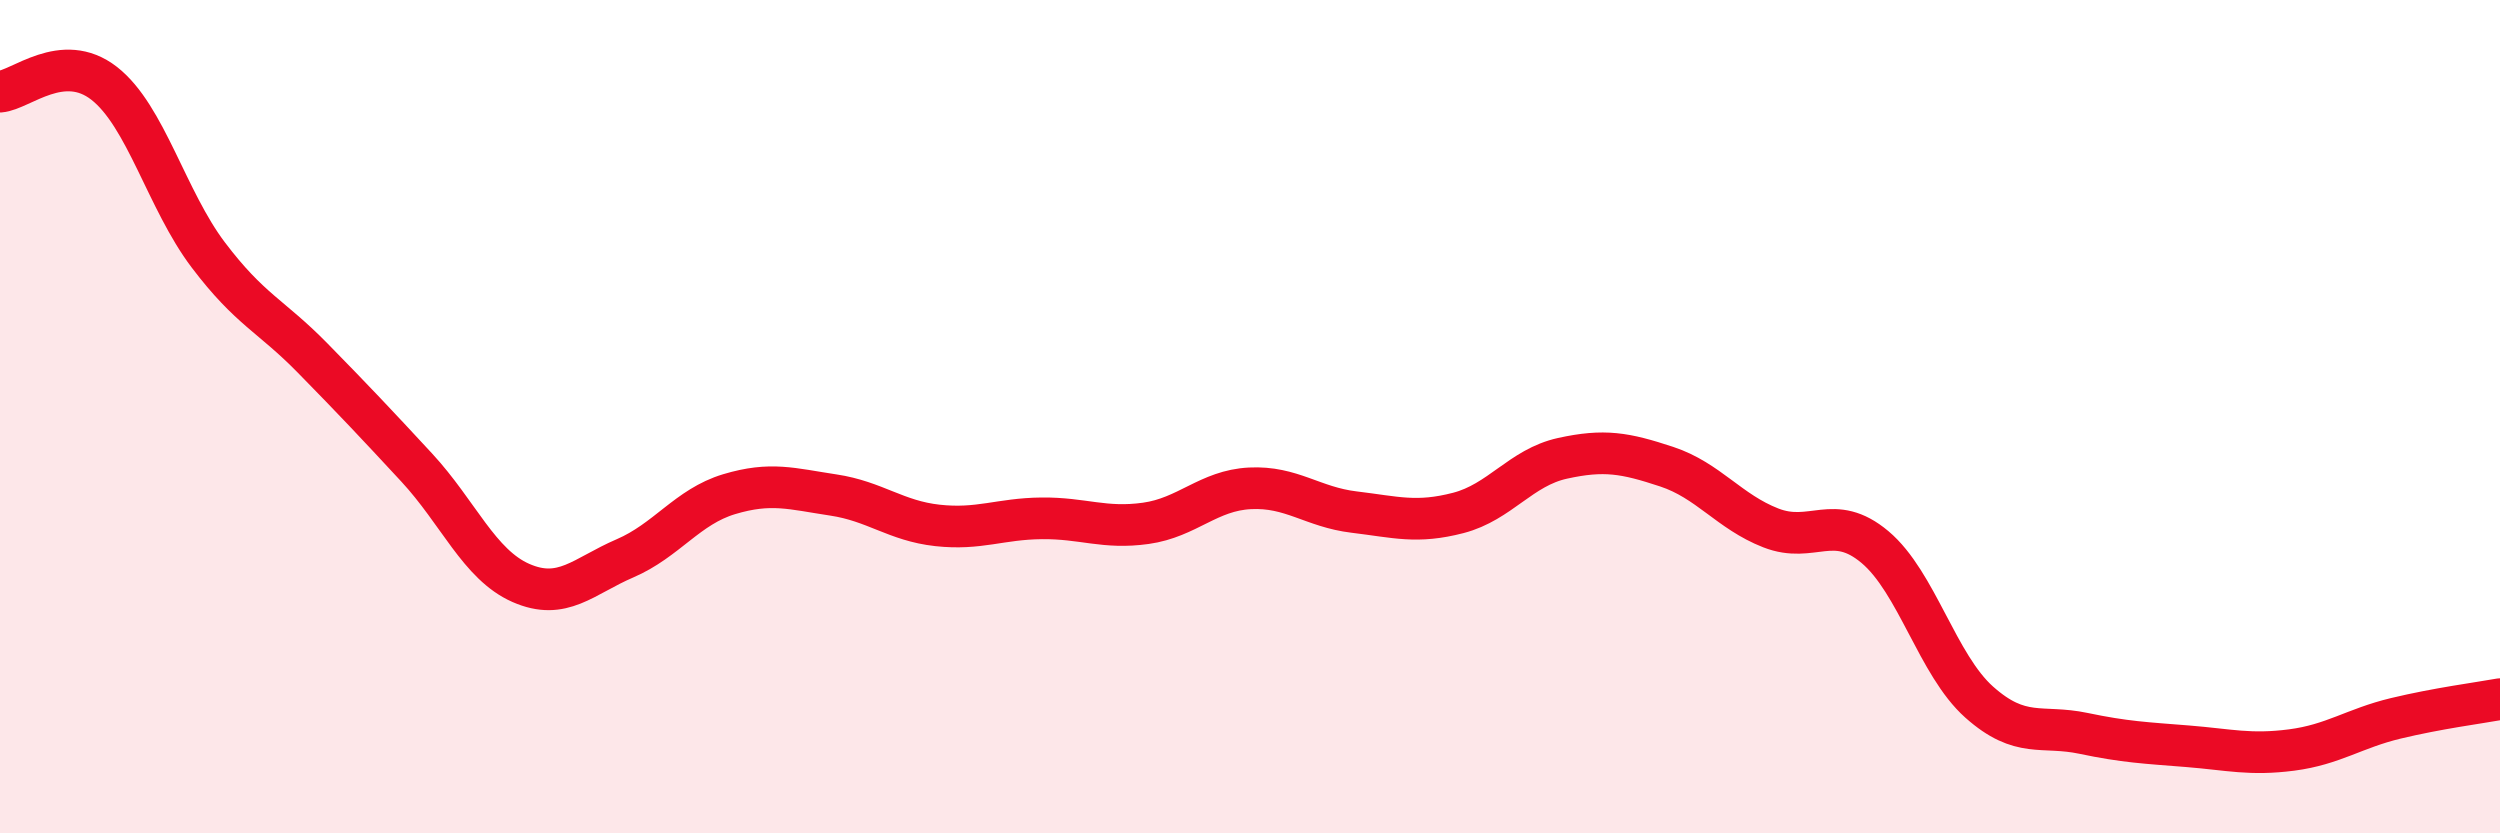 
    <svg width="60" height="20" viewBox="0 0 60 20" xmlns="http://www.w3.org/2000/svg">
      <path
        d="M 0,2.2 C 0.5,2.16 1.5,1.22 2.5,2 C 3.5,2.78 4,4.8 5,6.12 C 6,7.44 6.5,7.57 7.5,8.59 C 8.5,9.61 9,10.14 10,11.22 C 11,12.3 11.5,13.55 12.5,13.99 C 13.5,14.43 14,13.83 15,13.4 C 16,12.97 16.5,12.16 17.5,11.86 C 18.5,11.56 19,11.73 20,11.88 C 21,12.03 21.5,12.5 22.5,12.61 C 23.5,12.72 24,12.45 25,12.44 C 26,12.43 26.5,12.7 27.5,12.56 C 28.5,12.42 29,11.77 30,11.72 C 31,11.67 31.5,12.17 32.5,12.29 C 33.5,12.41 34,12.57 35,12.31 C 36,12.05 36.5,11.22 37.5,11 C 38.5,10.78 39,10.87 40,11.2 C 41,11.53 41.5,12.28 42.5,12.67 C 43.5,13.06 44,12.29 45,13.13 C 46,13.97 46.5,15.96 47.5,16.85 C 48.5,17.74 49,17.39 50,17.6 C 51,17.81 51.5,17.83 52.5,17.91 C 53.5,17.99 54,18.13 55,18 C 56,17.87 56.5,17.48 57.5,17.24 C 58.5,17 59.5,16.87 60,16.78L60 20L0 20Z"
        fill="#EB0A25"
        opacity="0.1"
        stroke-linecap="round"
        stroke-linejoin="round"
      />
      <path
        d="M 0,2.2 C 0.5,2.16 1.5,1.22 2.5,2 C 3.5,2.78 4,4.8 5,6.12 C 6,7.44 6.5,7.57 7.5,8.59 C 8.5,9.61 9,10.14 10,11.22 C 11,12.3 11.5,13.55 12.5,13.99 C 13.5,14.43 14,13.83 15,13.4 C 16,12.97 16.5,12.16 17.5,11.86 C 18.5,11.56 19,11.73 20,11.88 C 21,12.03 21.5,12.5 22.5,12.61 C 23.5,12.72 24,12.45 25,12.44 C 26,12.43 26.5,12.7 27.5,12.56 C 28.5,12.42 29,11.77 30,11.72 C 31,11.67 31.5,12.17 32.5,12.29 C 33.5,12.41 34,12.57 35,12.31 C 36,12.05 36.5,11.22 37.5,11 C 38.5,10.78 39,10.87 40,11.2 C 41,11.53 41.5,12.28 42.5,12.67 C 43.5,13.06 44,12.29 45,13.13 C 46,13.97 46.5,15.96 47.5,16.85 C 48.5,17.74 49,17.39 50,17.6 C 51,17.81 51.5,17.83 52.5,17.91 C 53.5,17.99 54,18.13 55,18 C 56,17.87 56.5,17.48 57.5,17.24 C 58.5,17 59.5,16.87 60,16.78"
        stroke="#EB0A25"
        stroke-width="1"
        fill="none"
        stroke-linecap="round"
        stroke-linejoin="round"
      />
    </svg>
  